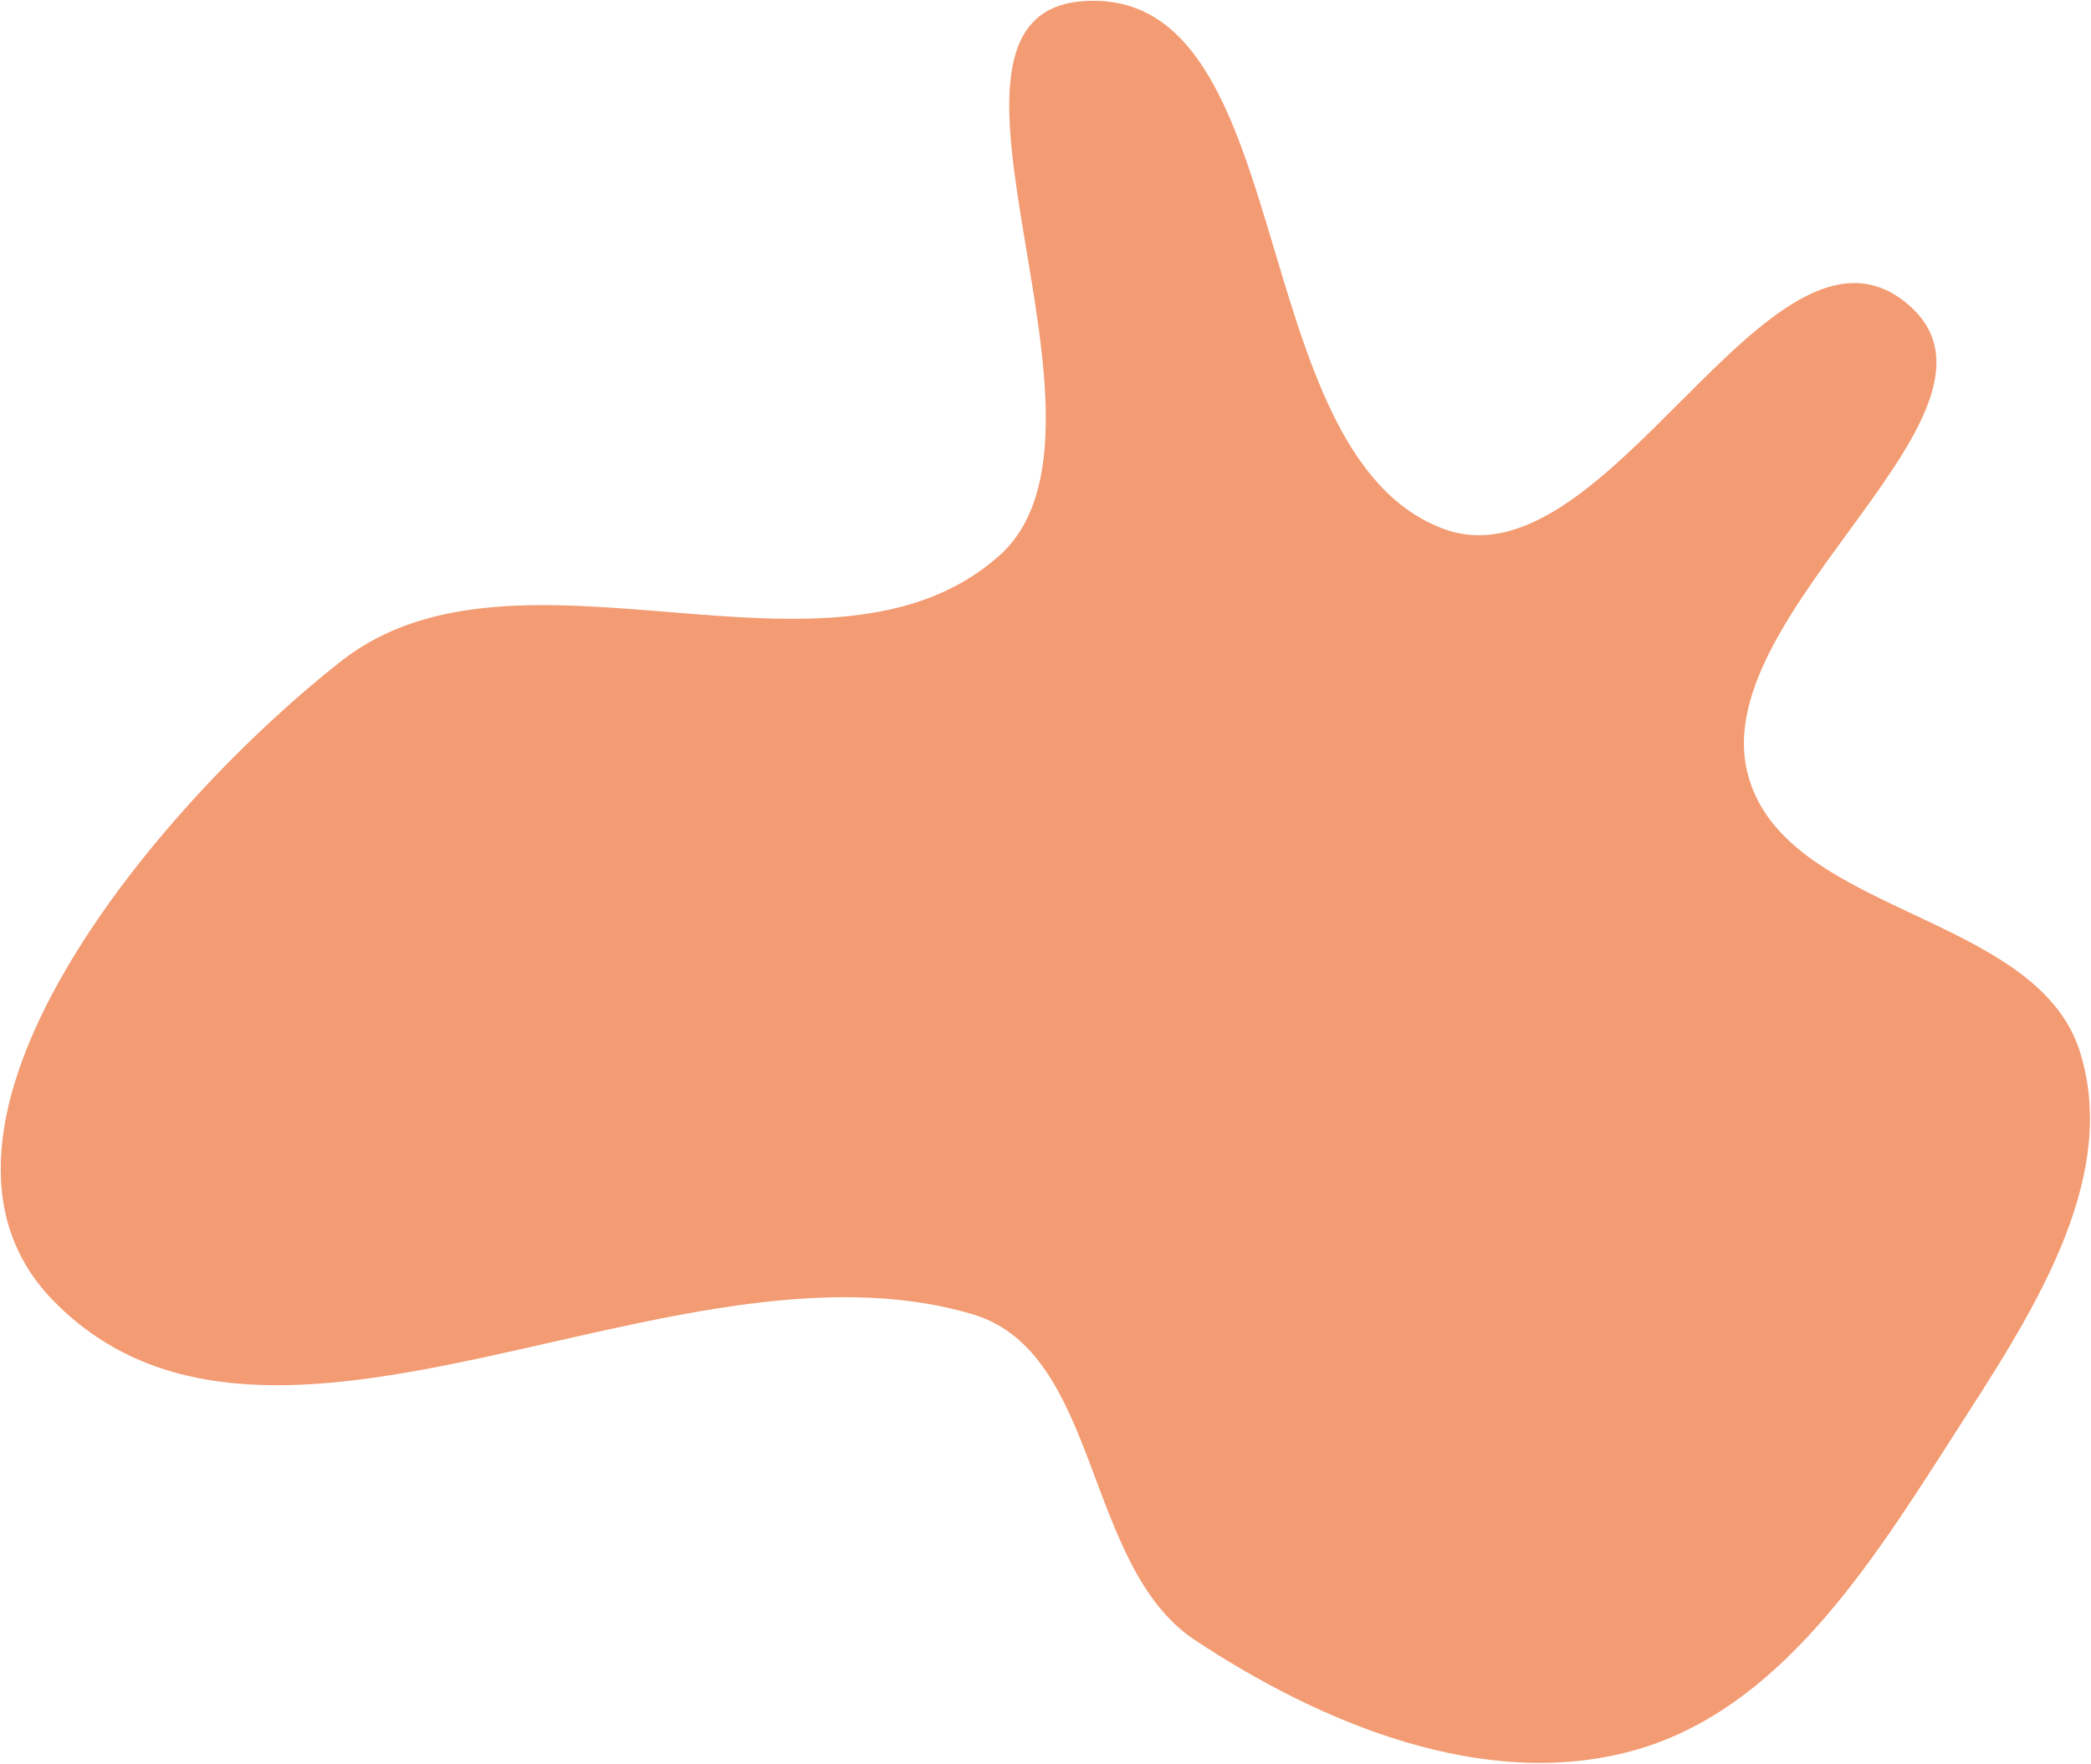 <?xml version="1.0" encoding="UTF-8"?> <svg xmlns="http://www.w3.org/2000/svg" width="1386" height="1169" viewBox="0 0 1386 1169" fill="none"> <path fill-rule="evenodd" clip-rule="evenodd" d="M662.25 368.429C756.595 284.674 592.995 8.295 718.954 0.693C862.203 -7.952 822.357 301.197 957.112 350.633C1065.64 390.445 1172.55 128.101 1262.89 200.238C1349.84 269.678 1132.73 402.677 1157.99 511.038C1180.22 606.437 1349.66 603.853 1378.75 697.392C1405.7 784.017 1343.92 875.042 1294.94 951.366C1240.2 1036.68 1179.37 1134.25 1081.48 1160.64C983.68 1187.01 876.384 1142.97 791.924 1086.99C718.081 1038.04 729.64 896.428 644.738 871.148C446.454 812.109 178.654 1010.27 34.801 861.553C-74.753 748.295 102.196 535.605 226.028 438.284C343.795 345.728 550.235 467.868 662.25 368.429Z" fill="#F39B72"></path> </svg> 